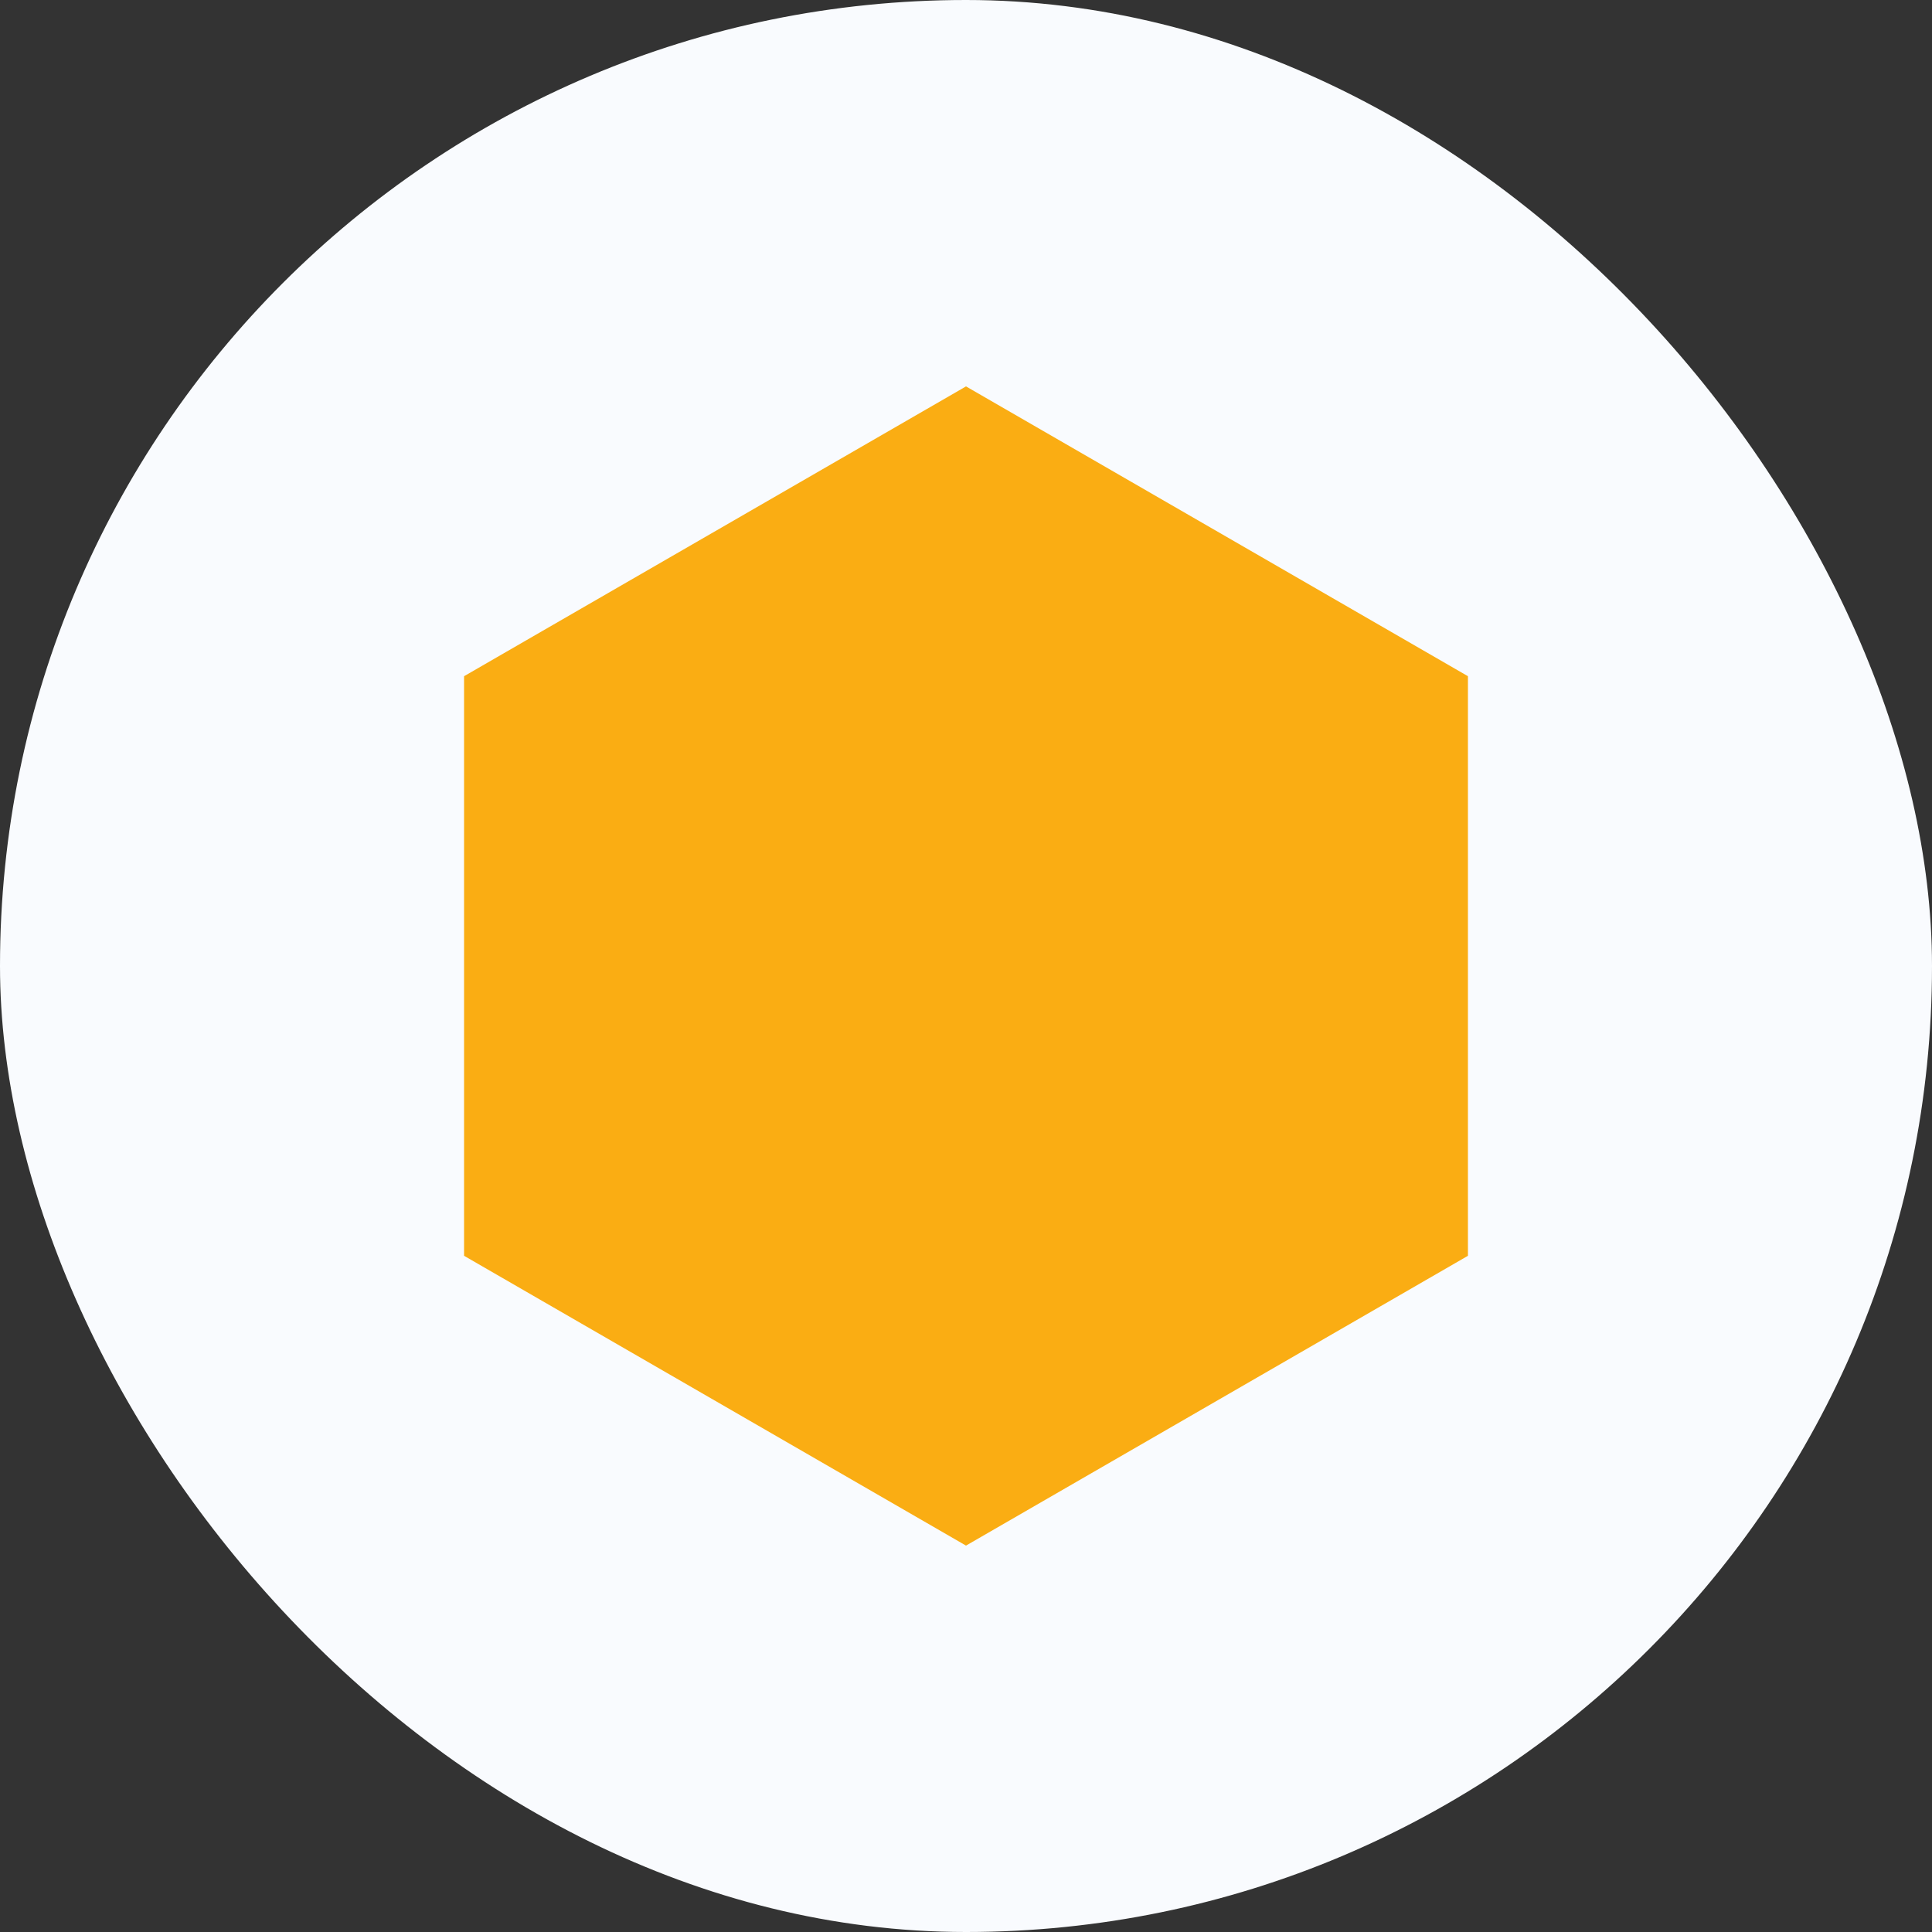 <svg width="40" height="40" viewBox="0 0 40 40" fill="none" xmlns="http://www.w3.org/2000/svg">
<rect x="0" y="0" width="40" height="40" fill="#333333" stroke="none"/>
<rect width="40" height="40" rx="20" fill="#F9FBFE"/>
<path fill-rule="evenodd" clip-rule="evenodd" d="M20 8L30.392 14V26L20 32L9.608 26V14L20 8Z" fill="#FAAD13"/>
</svg>
